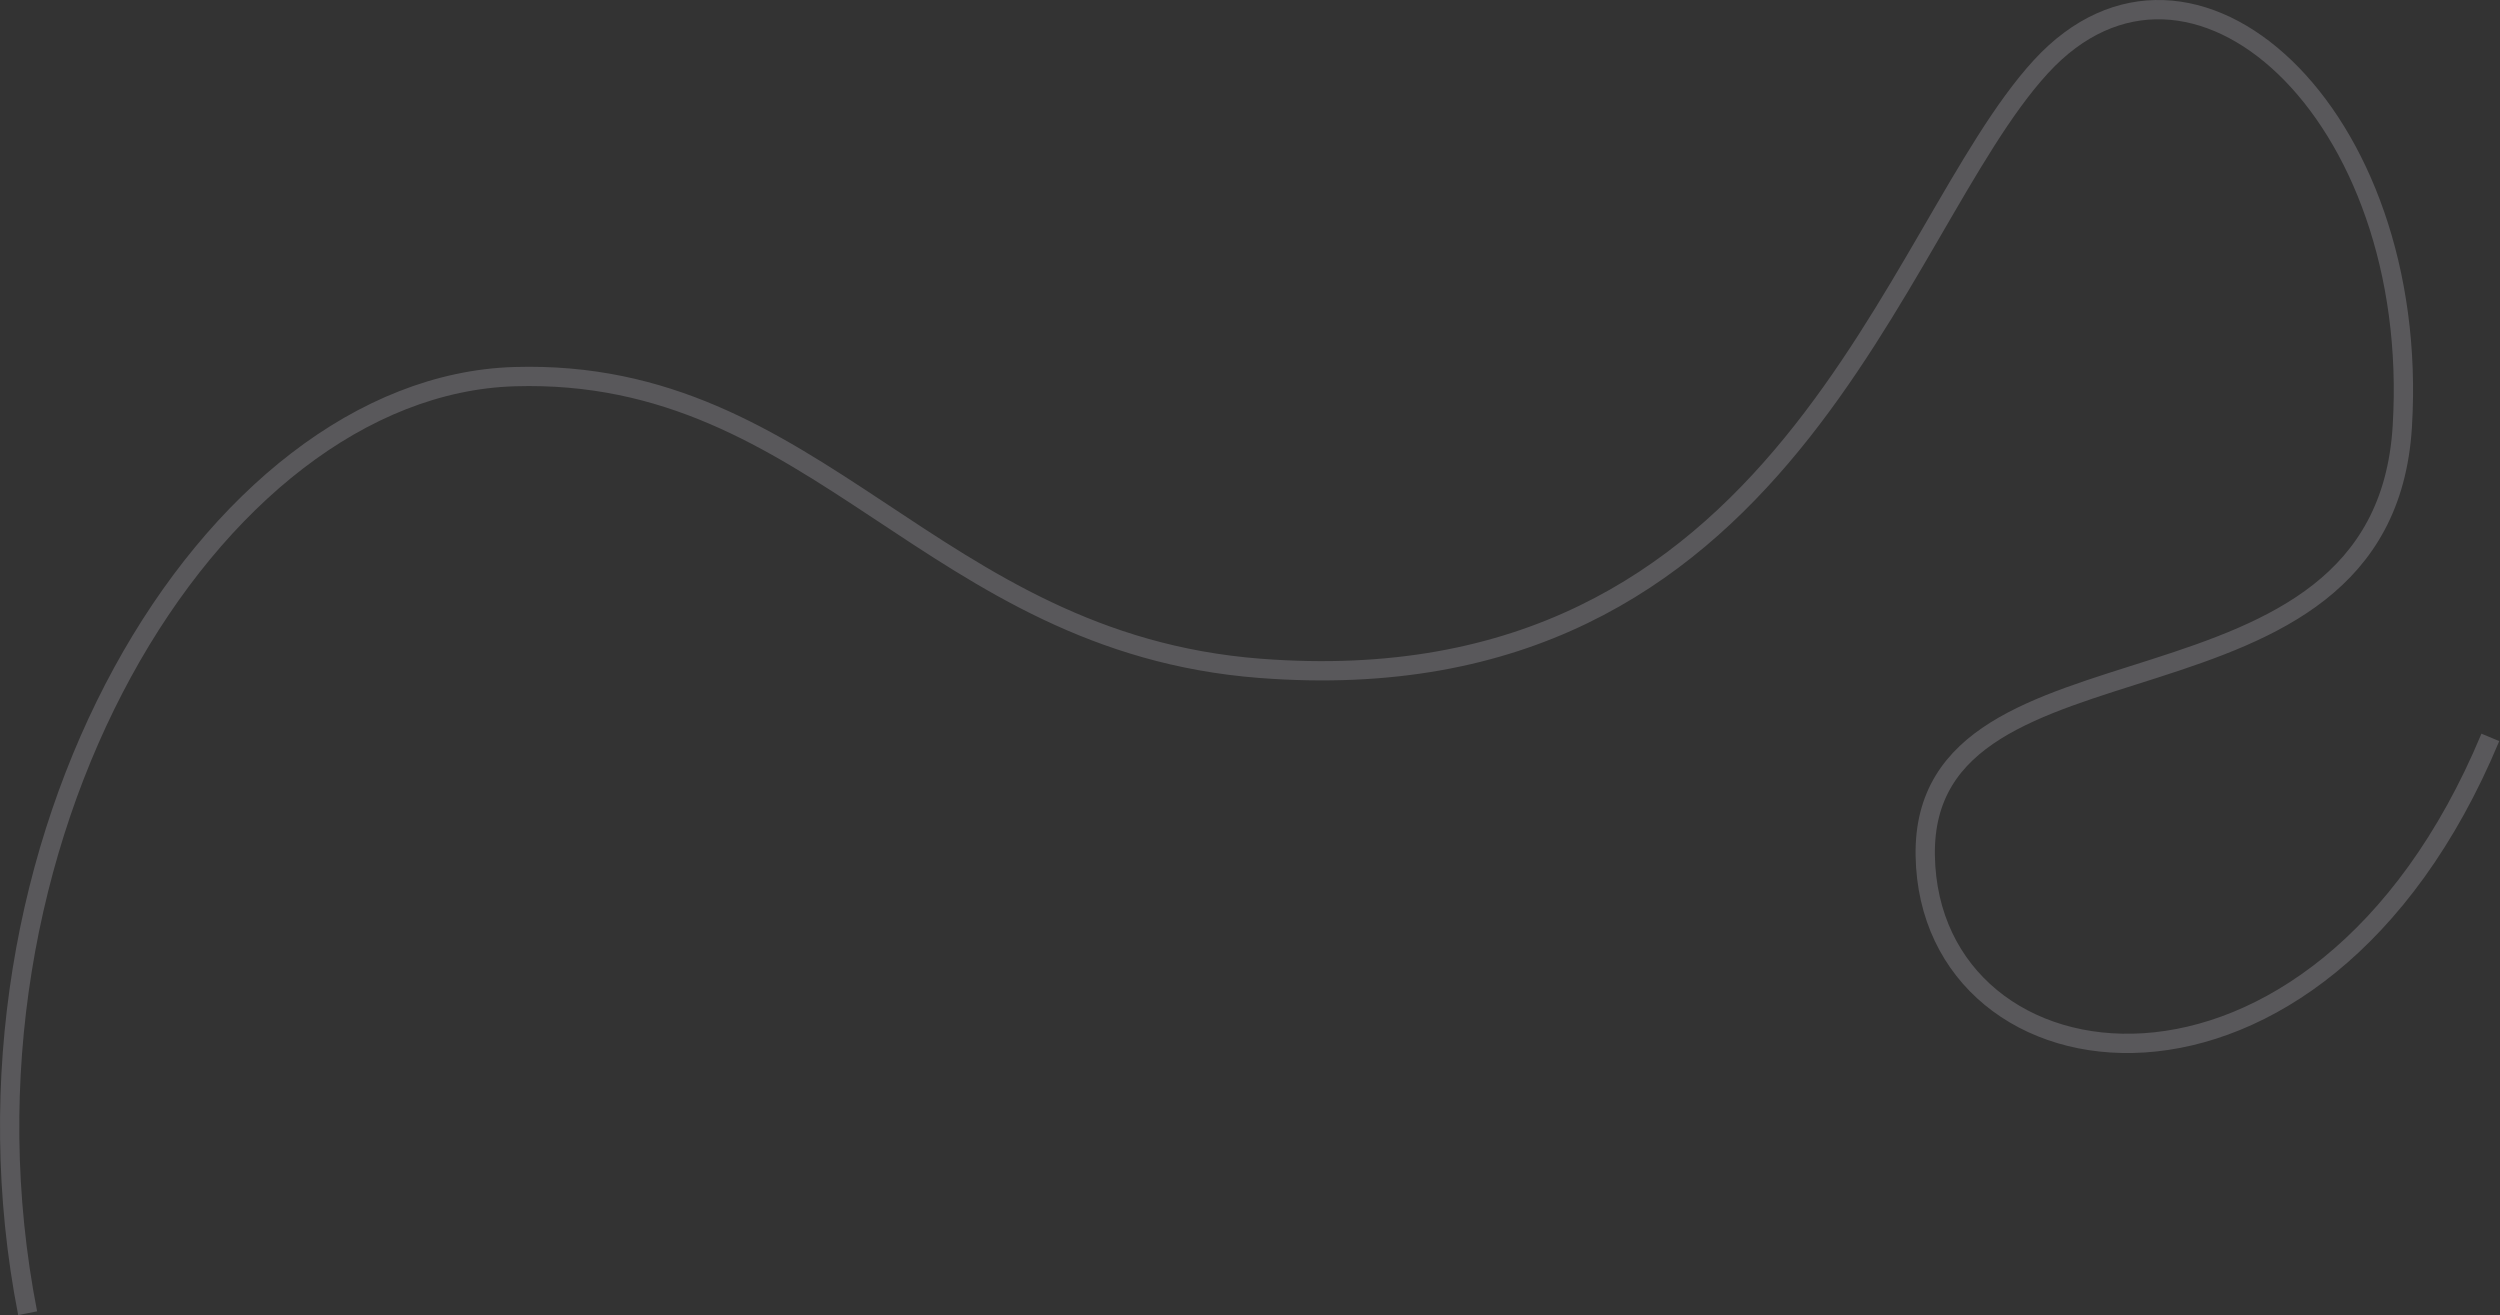 <svg width="1555" height="818" viewBox="0 0 1555 818" fill="none" xmlns="http://www.w3.org/2000/svg">
<rect x="0" y="0" width="1555" height="818" fill="#333333" stroke="none"/>
<path opacity="0.2" d="M1549 458.654C1441.36 716.97 1199.88 682.49 1197.5 532.136C1195.12 381.781 1482.32 460.916 1494.23 265.342C1506.13 69.768 1362.77 -60.237 1269.42 41.506C1176.06 143.25 1111.6 441.094 783.601 415.696C578.597 399.822 509.171 228.617 320.083 234.27C130.996 239.922 -39.961 524.579 17.194 816.81" stroke="#F1EEFC" stroke-width="12"/>
</svg>

